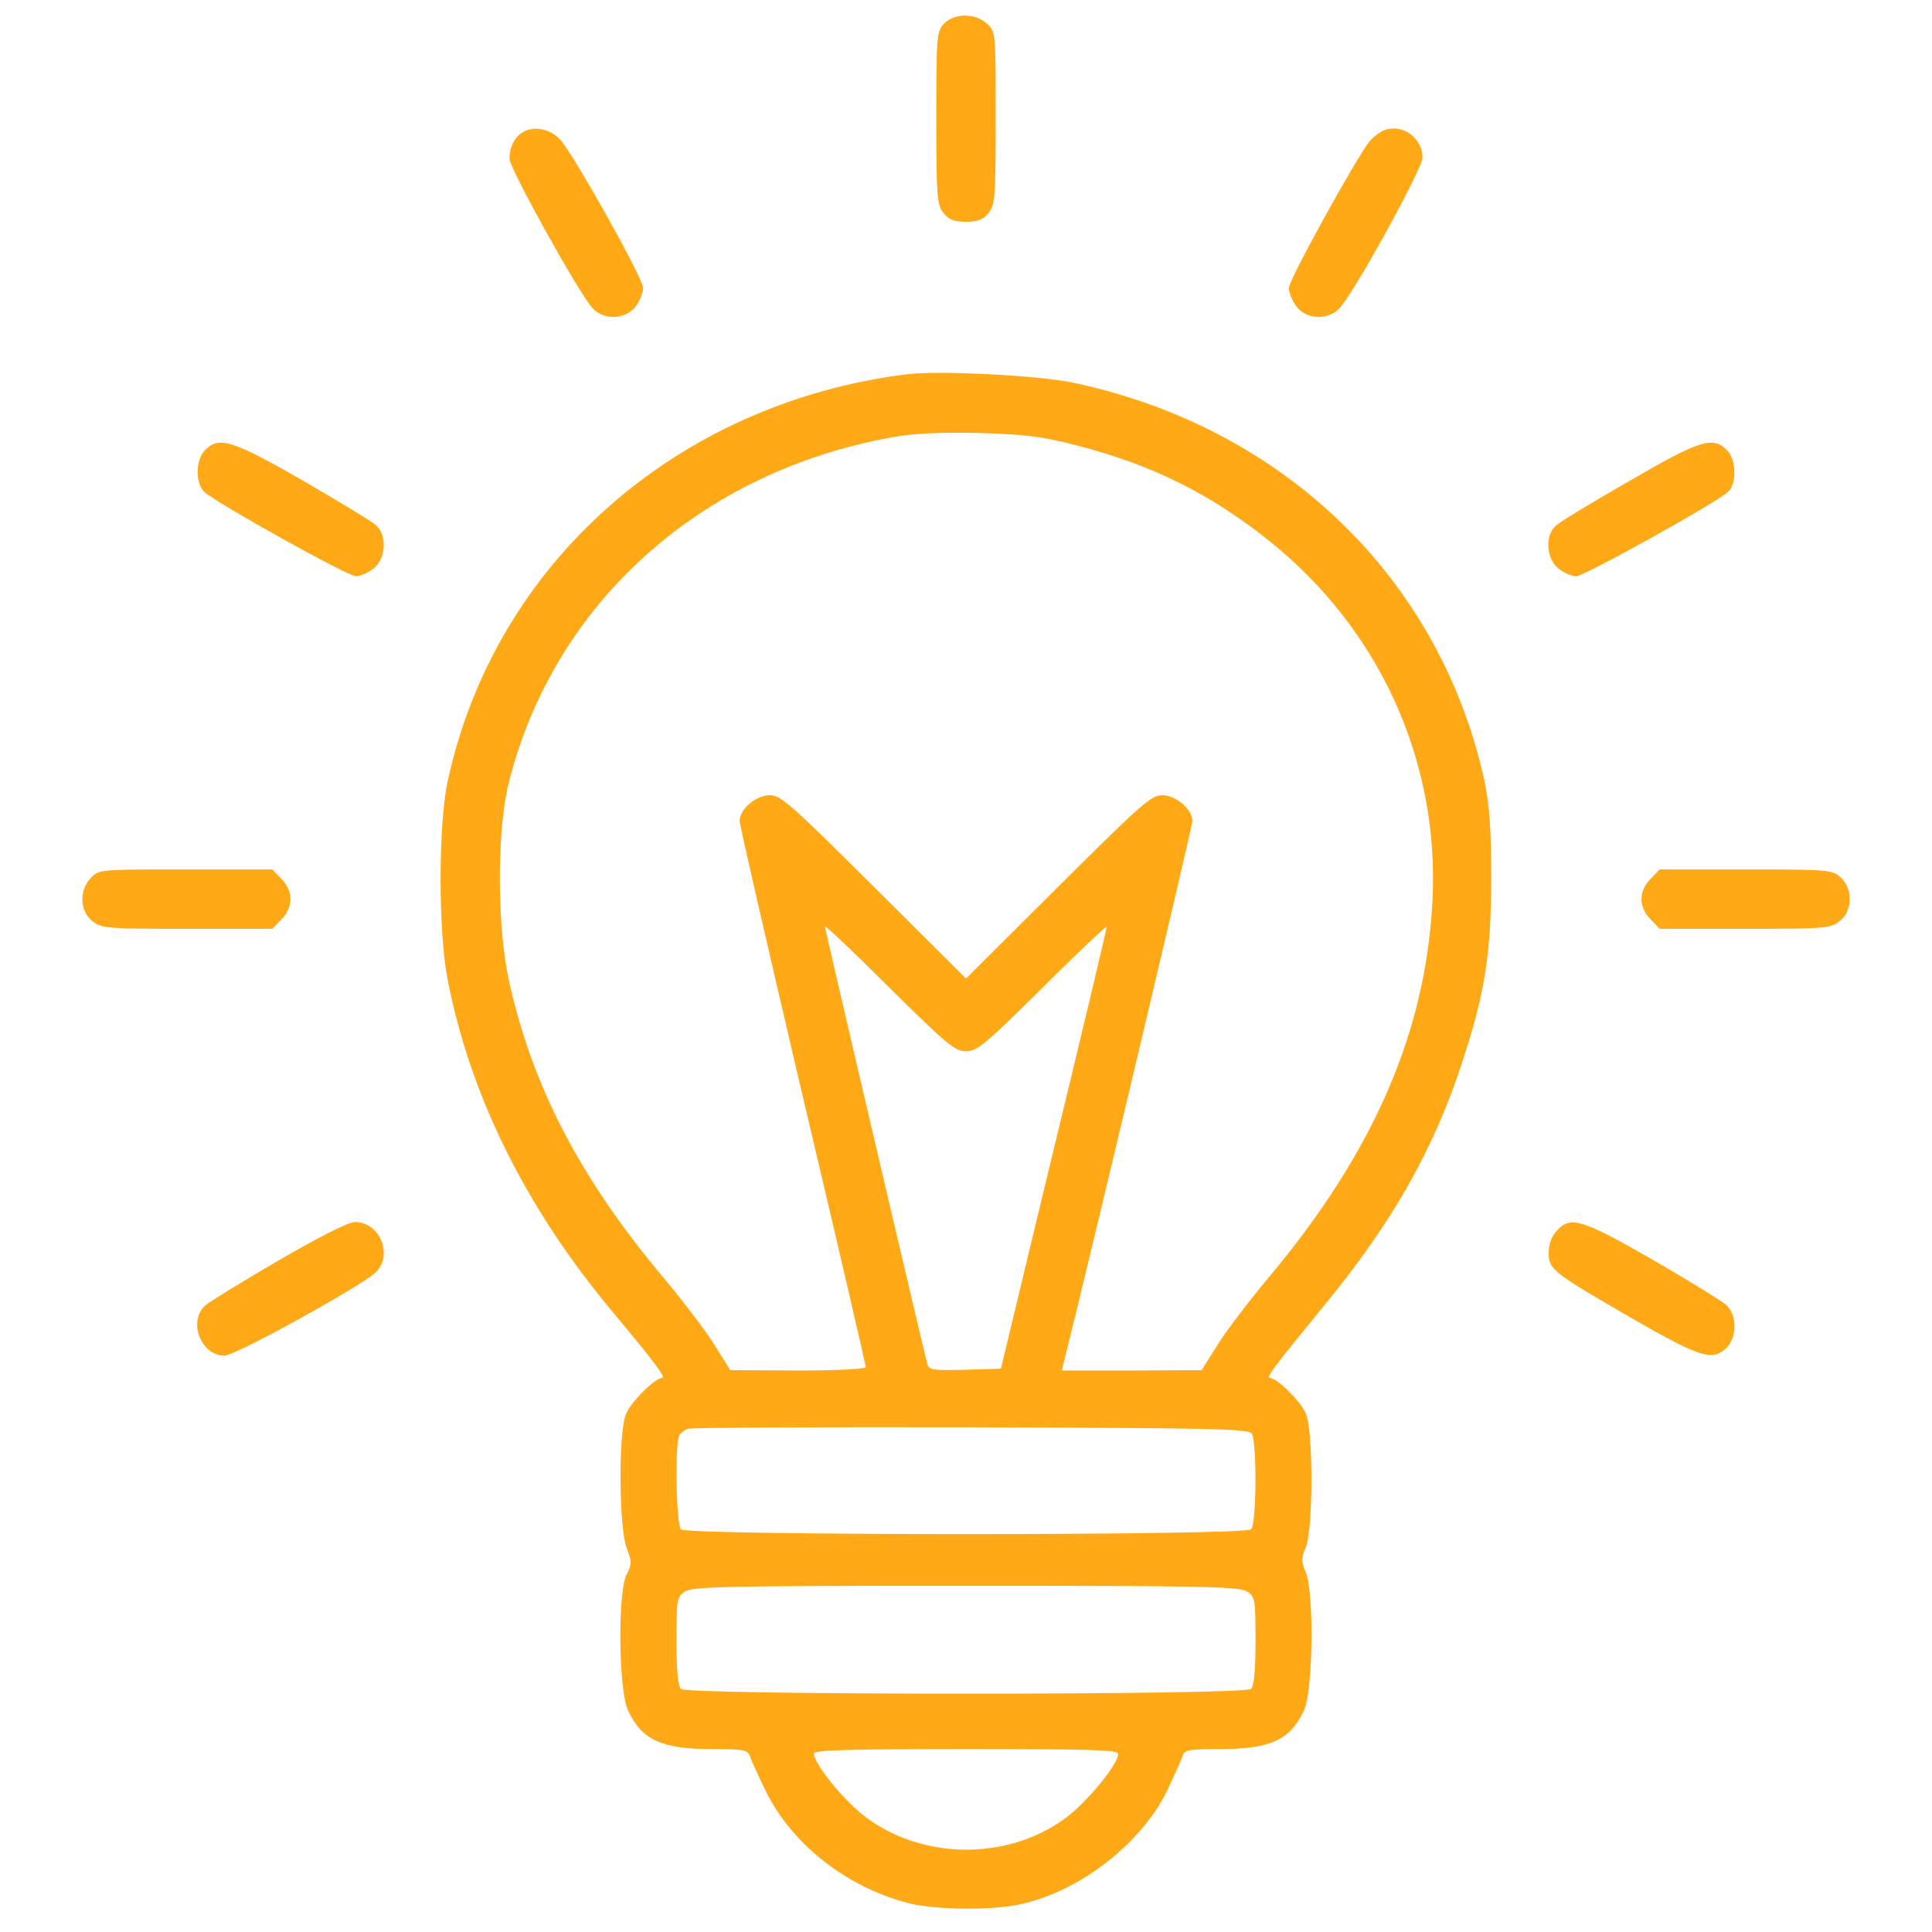 <?xml version="1.0" encoding="UTF-8"?> <svg xmlns="http://www.w3.org/2000/svg" width="61" height="61" viewBox="0 0 61 61" fill="none"> <g clip-path="url(#clip0_2238_945)"> <path d="M29.797 0.756C29.574 1.002 29.562 1.154 29.562 3.732C29.562 6.229 29.586 6.475 29.785 6.721C29.949 6.932 30.125 7.002 30.5 7.002C30.875 7.002 31.051 6.932 31.215 6.721C31.414 6.475 31.438 6.229 31.438 3.732C31.438 1.037 31.438 1.002 31.168 0.756C30.805 0.404 30.125 0.404 29.797 0.756Z" fill="#FFA916"></path> <path d="M16.59 4.131C16.285 4.26 16.086 4.6 16.086 5.01C16.086 5.315 18.254 9.217 18.699 9.721C19.051 10.119 19.742 10.096 20.059 9.686C20.199 9.51 20.305 9.24 20.305 9.088C20.305 8.783 18.09 4.834 17.68 4.4C17.387 4.096 16.941 3.979 16.59 4.131Z" fill="#FFA916"></path> <path d="M43.684 4.119C43.555 4.178 43.367 4.318 43.262 4.436C42.852 4.928 40.695 8.83 40.695 9.088C40.695 9.24 40.801 9.51 40.941 9.686C41.258 10.096 41.949 10.119 42.301 9.721C42.793 9.182 44.914 5.315 44.914 4.975C44.914 4.342 44.258 3.885 43.684 4.119Z" fill="#FFA916"></path> <path d="M28.625 11.818C21.348 12.732 15.629 17.795 14.141 24.639C13.836 25.998 13.836 29.385 14.129 30.908C14.844 34.599 16.602 38.139 19.332 41.408C20.691 43.037 21.043 43.506 20.902 43.506C20.68 43.506 19.918 44.267 19.766 44.642C19.52 45.205 19.543 48.275 19.789 48.885C19.953 49.306 19.953 49.377 19.789 49.705C19.496 50.256 19.531 53.349 19.824 53.994C20.258 54.931 20.879 55.224 22.473 55.224C23.434 55.224 23.598 55.248 23.668 55.424C23.703 55.541 23.926 56.033 24.16 56.514C24.969 58.201 26.715 59.584 28.684 60.088C29.492 60.299 31.273 60.322 32.164 60.135C34.062 59.748 36.043 58.213 36.863 56.514C37.086 56.033 37.309 55.541 37.344 55.424C37.402 55.248 37.566 55.224 38.527 55.224C40.121 55.224 40.742 54.931 41.176 53.994C41.457 53.373 41.492 50.303 41.234 49.658C41.082 49.295 41.082 49.201 41.234 48.838C41.457 48.287 41.469 45.181 41.234 44.642C41.082 44.256 40.32 43.506 40.098 43.506C39.957 43.506 40.215 43.166 41.855 41.162C43.953 38.607 45.266 36.287 46.145 33.603C46.895 31.33 47.082 30.111 47.082 27.685C47.082 26.15 47.023 25.389 46.871 24.662C45.477 18.287 40.555 13.506 33.91 12.088C32.809 11.853 29.633 11.689 28.625 11.818ZM34.016 14.068C36.371 14.678 38.199 15.58 40.062 17.068C43.543 19.846 45.441 24.006 45.23 28.389C45.031 32.56 43.379 36.369 40.051 40.342C39.43 41.08 38.703 42.041 38.434 42.474L37.941 43.26L35.727 43.271H33.523L33.605 42.943C34.32 40.119 37.648 26.092 37.648 25.928C37.648 25.553 37.133 25.107 36.688 25.107C36.348 25.107 36.008 25.412 33.406 28.002L30.5 30.896L27.594 28.002C24.992 25.412 24.652 25.107 24.312 25.107C23.867 25.107 23.352 25.553 23.352 25.916C23.352 26.045 24.254 29.959 25.344 34.611C26.445 39.252 27.336 43.107 27.336 43.166C27.336 43.224 26.422 43.271 25.203 43.271L23.059 43.26L22.566 42.474C22.297 42.041 21.57 41.08 20.949 40.342C18.301 37.189 16.789 34.26 16.062 30.931C15.688 29.209 15.688 26.197 16.062 24.721C17.48 19.049 22.121 14.877 28.215 13.799C28.848 13.681 29.727 13.646 30.91 13.67C32.375 13.717 32.891 13.775 34.016 14.068ZM30.5 33.193C30.852 33.193 31.098 32.982 32.926 31.177C34.039 30.064 34.953 29.209 34.941 29.267C34.941 29.338 34.191 32.49 33.266 36.299L31.602 43.213L30.477 43.248C29.48 43.271 29.34 43.26 29.281 43.072C29.176 42.697 26.047 29.349 26.047 29.256C26.047 29.197 26.961 30.064 28.074 31.177C29.902 32.982 30.148 33.193 30.5 33.193ZM39.523 45.264C39.688 45.533 39.676 48.111 39.5 48.287C39.301 48.486 21.699 48.486 21.5 48.287C21.348 48.135 21.301 45.533 21.453 45.31C21.5 45.24 21.617 45.146 21.711 45.111C21.805 45.076 25.836 45.053 30.652 45.064C38.293 45.088 39.43 45.111 39.523 45.264ZM39.383 50.256C39.629 50.42 39.641 50.525 39.641 51.814C39.641 52.728 39.594 53.232 39.5 53.326C39.301 53.525 21.699 53.525 21.5 53.326C21.406 53.232 21.359 52.728 21.359 51.814C21.359 50.525 21.371 50.42 21.617 50.256C21.852 50.092 22.883 50.068 30.5 50.068C38.117 50.068 39.148 50.092 39.383 50.256ZM35.305 55.377C35.305 55.705 34.32 56.9 33.641 57.404C31.812 58.752 29.117 58.728 27.312 57.357C26.633 56.842 25.707 55.693 25.695 55.365C25.695 55.26 26.738 55.224 30.5 55.224C34.438 55.224 35.305 55.248 35.305 55.377Z" fill="#FFA916"></path> <path d="M6.477 14.209C6.172 14.514 6.16 15.264 6.453 15.533C6.852 15.896 10.977 18.193 11.234 18.193C11.375 18.193 11.621 18.088 11.797 17.947C12.184 17.643 12.23 16.916 11.879 16.588C11.75 16.471 10.707 15.838 9.559 15.17C7.32 13.893 6.922 13.764 6.477 14.209Z" fill="#FFA916"></path> <path d="M51.453 15.182C50.305 15.838 49.262 16.471 49.133 16.588C48.77 16.893 48.816 17.643 49.203 17.947C49.379 18.088 49.625 18.193 49.766 18.193C50.023 18.193 54.148 15.896 54.559 15.533C54.84 15.264 54.828 14.514 54.523 14.209C54.078 13.764 53.668 13.893 51.453 15.182Z" fill="#FFA916"></path> <path d="M2.867 27.721C2.492 28.119 2.516 28.764 2.914 29.08C3.207 29.314 3.371 29.326 5.914 29.326H8.598L8.879 29.033C9.066 28.857 9.172 28.611 9.172 28.389C9.172 28.166 9.066 27.92 8.879 27.744L8.598 27.451H5.855C3.148 27.451 3.113 27.451 2.867 27.721Z" fill="#FFA916"></path> <path d="M52.121 27.744C51.934 27.92 51.828 28.166 51.828 28.389C51.828 28.611 51.934 28.857 52.121 29.033L52.402 29.326H55.086C57.629 29.326 57.793 29.314 58.086 29.08C58.496 28.764 58.508 28.072 58.121 27.709C57.852 27.463 57.758 27.451 55.121 27.451H52.402L52.121 27.744Z" fill="#FFA916"></path> <path d="M8.785 39.803C7.637 40.471 6.594 41.115 6.477 41.221C5.926 41.725 6.348 42.803 7.086 42.803C7.426 42.803 11.293 40.67 11.844 40.19C12.43 39.662 12.008 38.584 11.211 38.584C11 38.584 10.121 39.029 8.785 39.803Z" fill="#FFA916"></path> <path d="M49.156 38.853C48.992 39.029 48.898 39.275 48.898 39.556C48.898 40.083 49.004 40.166 51.617 41.677C53.691 42.861 54.055 42.978 54.5 42.568C54.852 42.228 54.852 41.525 54.5 41.197C54.348 41.068 53.305 40.423 52.168 39.767C49.941 38.49 49.59 38.384 49.156 38.853Z" fill="#FFA916"></path> </g> <defs> <clipPath id="clip0_2238_945"> <rect width="60" height="60" fill="white" transform="translate(0.5 0.381)"></rect> </clipPath> </defs> </svg> 